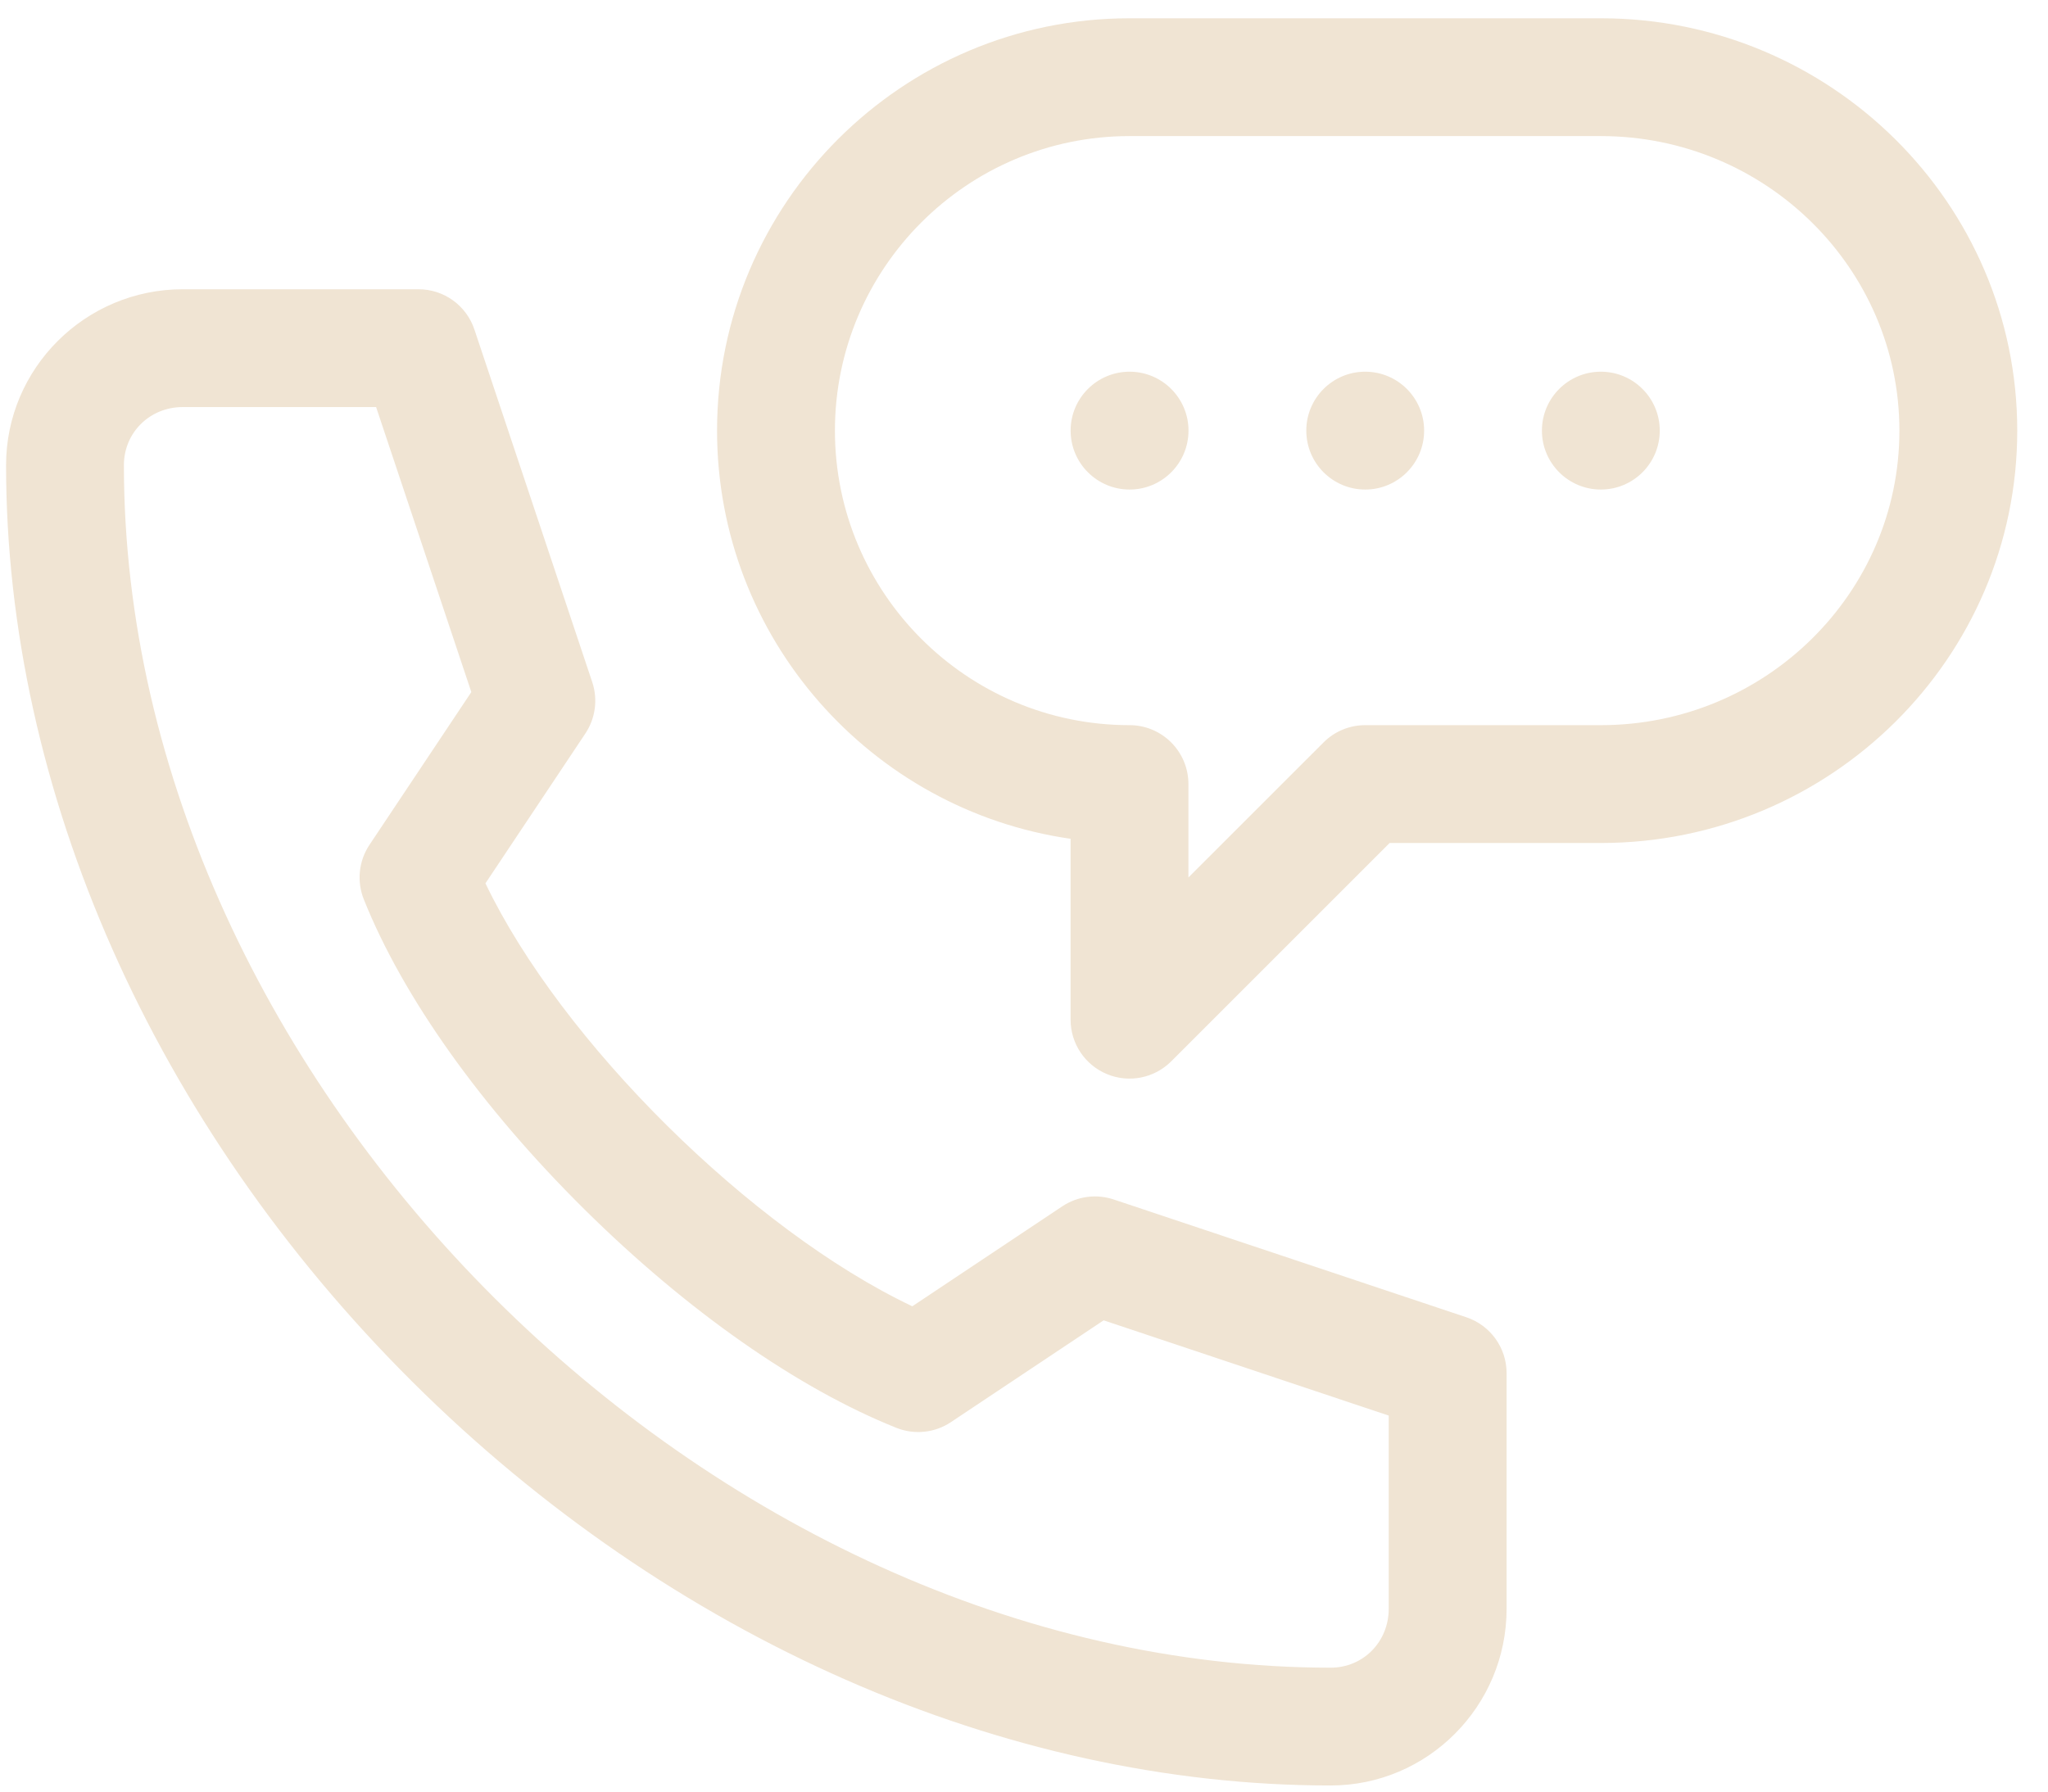 <svg width="56" height="49" viewBox="0 0 56 49" fill="none" xmlns="http://www.w3.org/2000/svg">
<path d="M30.887 13.389C31.776 13.389 32.498 12.667 32.498 11.777C32.498 10.888 31.776 10.166 30.887 10.166C29.997 10.166 29.275 10.888 29.275 11.777C29.275 12.667 29.997 13.389 30.887 13.389Z" fill="#F0E4D3"/>
<path d="M37.33 13.389C38.22 13.389 38.941 12.667 38.941 11.777C38.941 10.888 38.22 10.166 37.33 10.166C36.44 10.166 35.719 10.888 35.719 11.777C35.719 12.667 36.44 13.389 37.33 13.389Z" fill="#F0E4D3"/>
<path d="M43.773 13.389C44.663 13.389 45.384 12.667 45.384 11.777C45.384 10.888 44.663 10.166 43.773 10.166C42.883 10.166 42.162 10.888 42.162 11.777C42.162 12.667 42.883 13.389 43.773 13.389Z" fill="#F0E4D3"/>
<path d="M36.385 48.833C39.038 48.833 41.196 46.665 41.196 44V37.556C41.196 36.862 40.752 36.247 40.095 36.027L30.451 32.805C29.979 32.648 29.461 32.717 29.047 32.993L24.946 35.727C20.545 33.638 15.343 28.482 13.274 24.159L16.007 20.06C16.282 19.646 16.352 19.127 16.194 18.655L12.972 9.012C12.752 8.354 12.137 7.911 11.444 7.911H4.999C2.334 7.911 0.166 10.069 0.166 12.722C0.166 21.623 4.214 30.759 11.271 37.787C18.32 44.807 27.474 48.833 36.385 48.833ZM4.999 11.133H10.284L12.888 18.928L10.103 23.106C9.809 23.547 9.751 24.105 9.948 24.598C11.019 27.276 13.164 30.288 15.985 33.08C18.788 35.853 21.816 37.974 24.509 39.051C25.002 39.248 25.56 39.19 26.001 38.896L30.178 36.111L37.973 38.716V44C37.973 44.903 37.276 45.611 36.385 45.611C19.424 45.611 3.388 29.627 3.388 12.722C3.388 11.831 4.096 11.133 4.999 11.133Z" fill="#F0E4D3"/>
<path d="M30.269 29.377C30.871 29.627 31.564 29.489 32.025 29.028L37.997 23.056H43.774C50.052 23.056 55.159 17.996 55.159 11.778C55.159 5.559 50.052 0.5 43.774 0.5H30.885C24.667 0.5 19.607 5.559 19.607 11.778C19.607 17.449 23.816 22.157 29.274 22.941V27.889C29.274 28.541 29.667 29.128 30.269 29.377ZM22.83 11.778C22.83 7.336 26.443 3.722 30.885 3.722H43.774C48.275 3.722 51.937 7.336 51.937 11.778C51.937 16.22 48.275 19.833 43.774 19.833H37.33C36.902 19.833 36.492 20.003 36.191 20.305L32.496 23.999V21.445C32.496 20.555 31.775 19.833 30.885 19.833C26.443 19.833 22.83 16.22 22.83 11.778Z" fill="#F0E4D3"/>
</svg>
